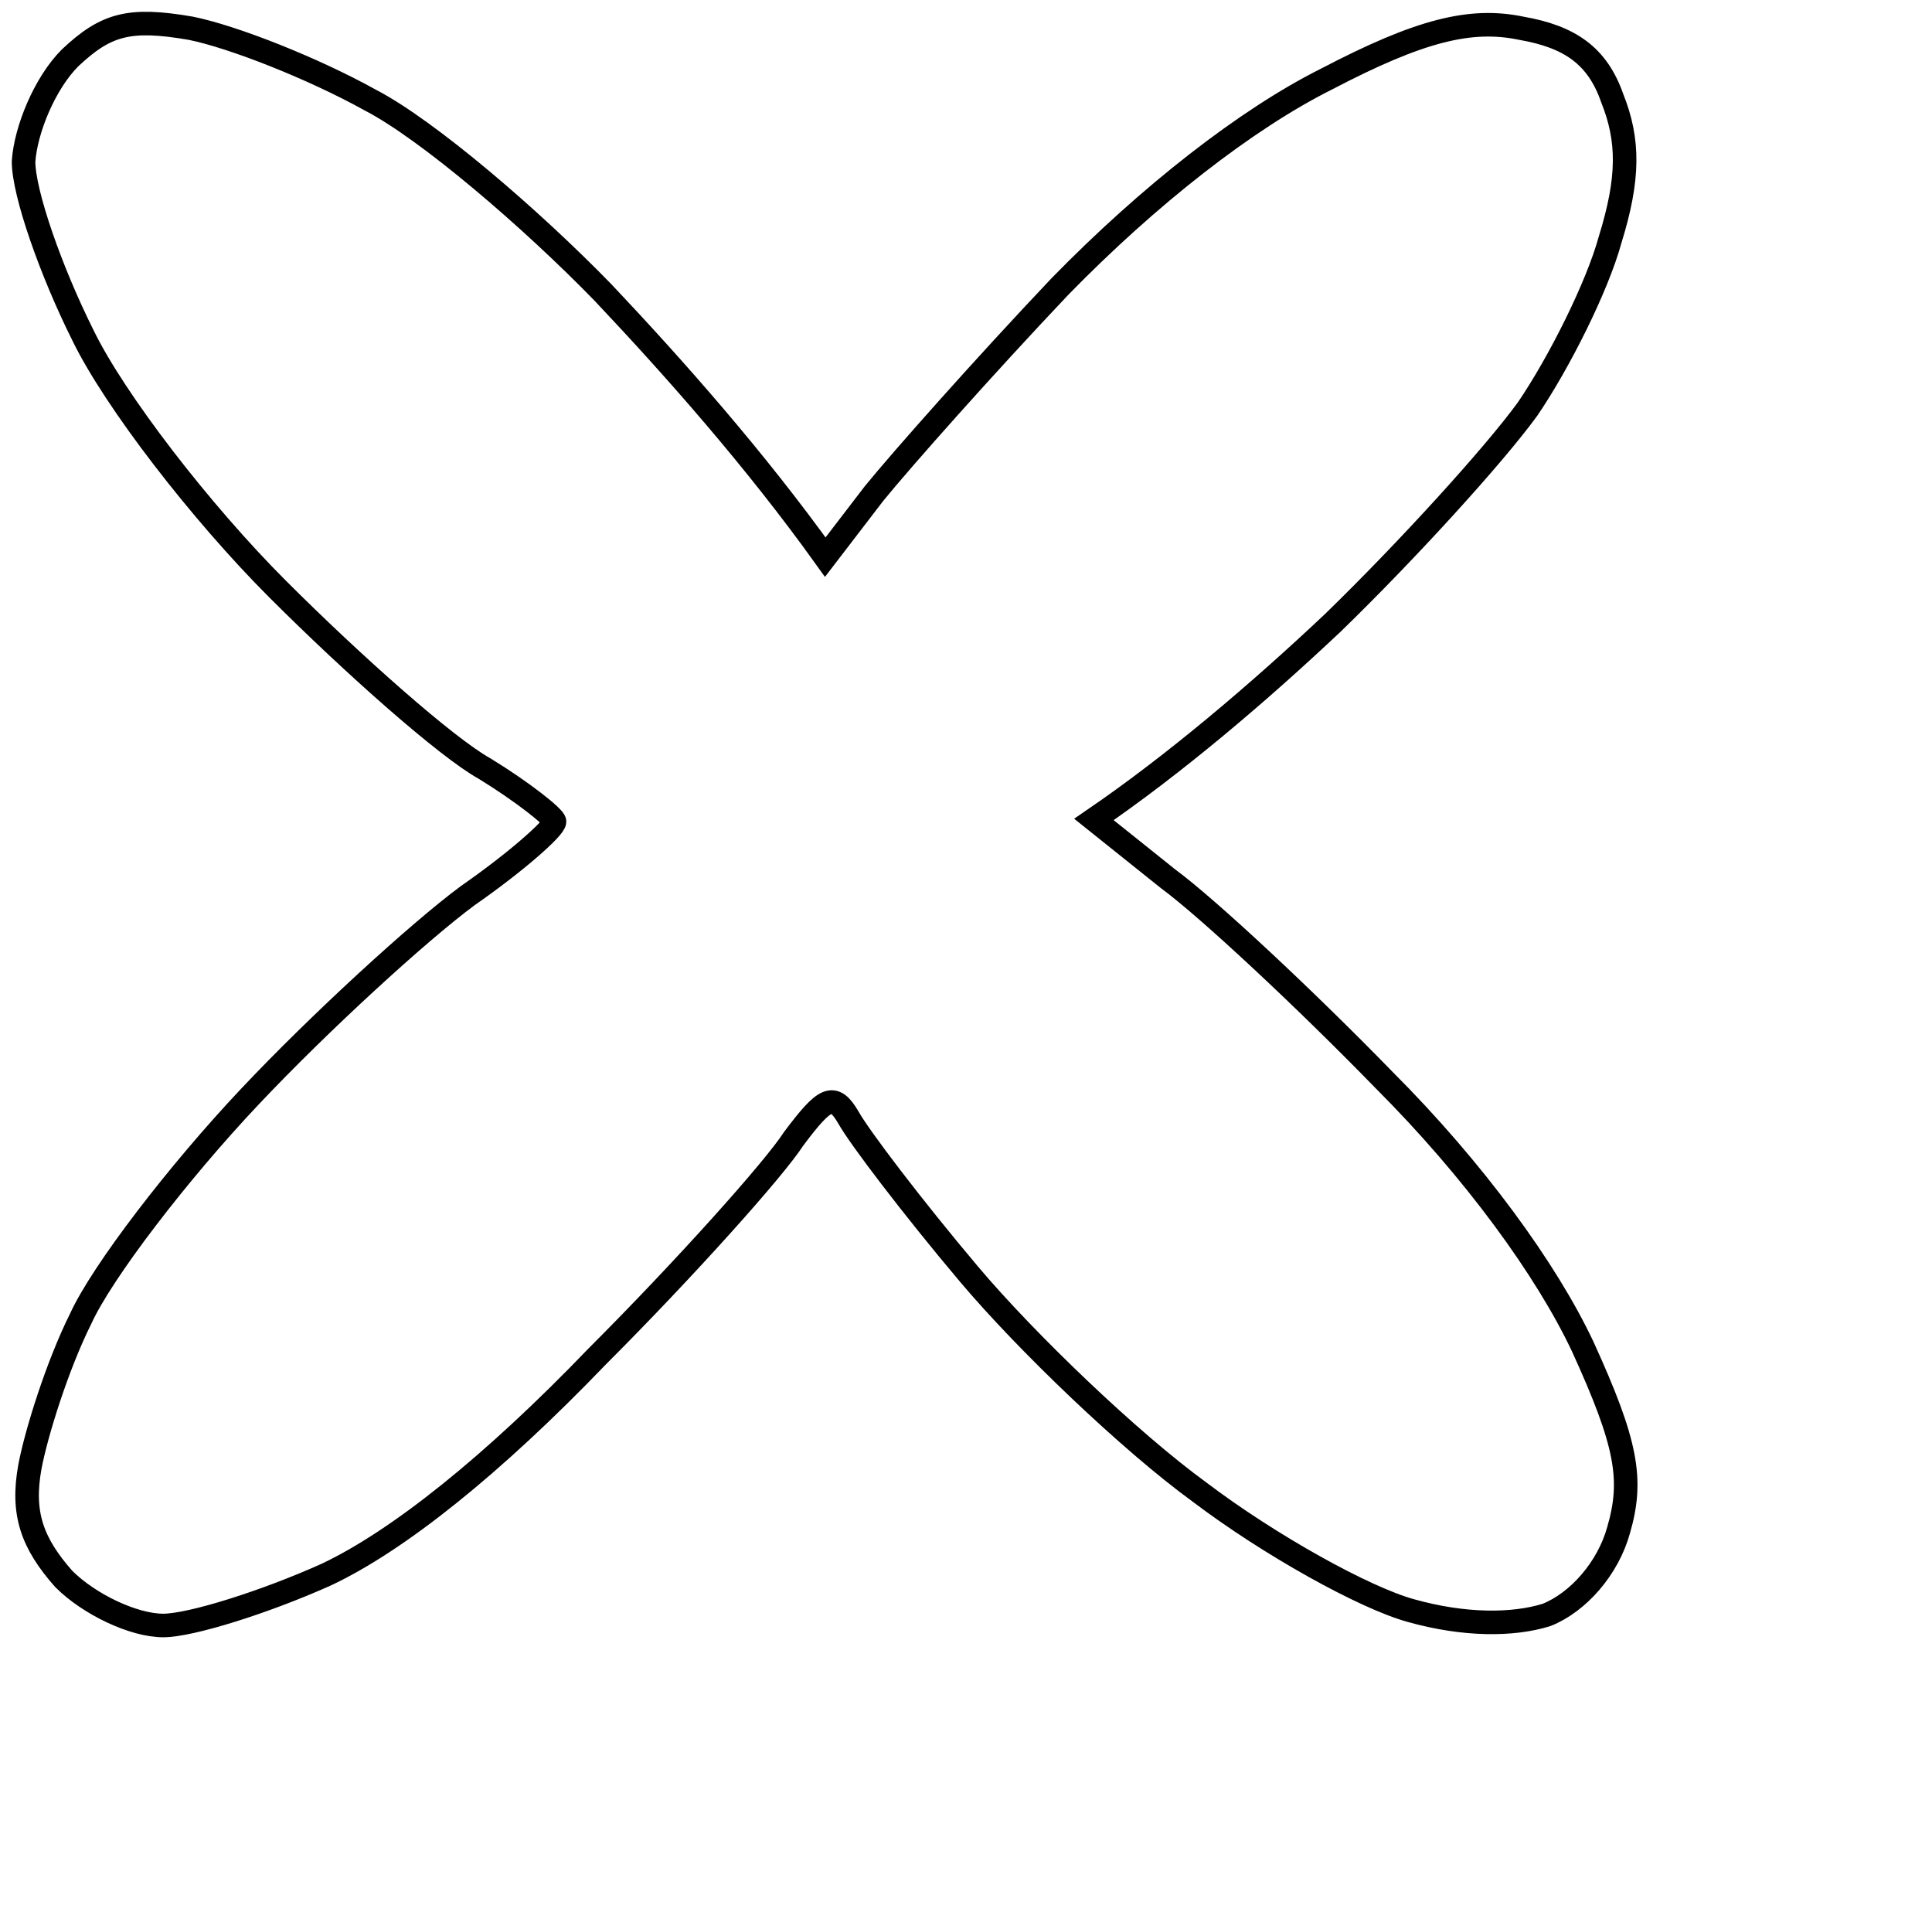 <svg width="82" height="81" viewBox="0 0 82 81" fill="none" xmlns="http://www.w3.org/2000/svg">
<path d="M1 6.855C1.09 5.508 1.898 3.533 2.975 2.455C4.502 1.019 5.489 0.75 8.093 1.198C9.888 1.558 13.3 2.904 15.724 4.251C18.148 5.508 22.548 9.279 25.6 12.421C28.653 15.653 32.065 19.514 35.027 23.644L37.092 20.951C38.26 19.514 41.761 15.563 44.993 12.152C48.764 8.291 52.894 5.059 56.306 3.353C60.256 1.288 62.411 0.75 64.566 1.198C66.631 1.558 67.798 2.366 68.426 4.161C69.145 5.957 69.145 7.573 68.337 10.177C67.798 12.152 66.182 15.384 64.835 17.359C63.399 19.334 59.718 23.375 56.575 26.427C53.433 29.39 49.842 32.443 46.43 34.777L49.572 37.291C51.278 38.548 55.408 42.408 58.73 45.82C62.591 49.681 65.643 53.901 67.169 57.133C69.055 61.263 69.324 62.789 68.696 64.944C68.247 66.56 66.99 67.996 65.643 68.535C64.207 68.984 62.142 68.984 59.897 68.356C57.922 67.817 53.882 65.572 50.919 63.328C47.956 61.173 43.557 56.953 41.133 54.08C38.709 51.207 36.464 48.244 36.015 47.436C35.387 46.359 35.027 46.538 33.681 48.334C32.873 49.591 29.102 53.811 25.331 57.582C20.932 62.16 16.892 65.393 13.839 66.829C11.235 67.996 8.093 68.984 6.926 68.984C5.669 68.984 3.783 68.086 2.706 67.009C1.359 65.483 0.91 64.225 1.269 62.25C1.539 60.814 2.437 57.941 3.424 55.965C4.322 53.99 7.554 49.771 10.607 46.538C13.569 43.396 17.789 39.535 19.854 38.009C21.919 36.573 23.535 35.136 23.535 34.867C23.535 34.687 22.189 33.61 20.573 32.622C18.956 31.724 15.006 28.223 11.774 24.991C8.542 21.759 4.861 17 3.514 14.217C2.167 11.523 1 8.201 1 6.855Z" stroke="black"/>
</svg>
